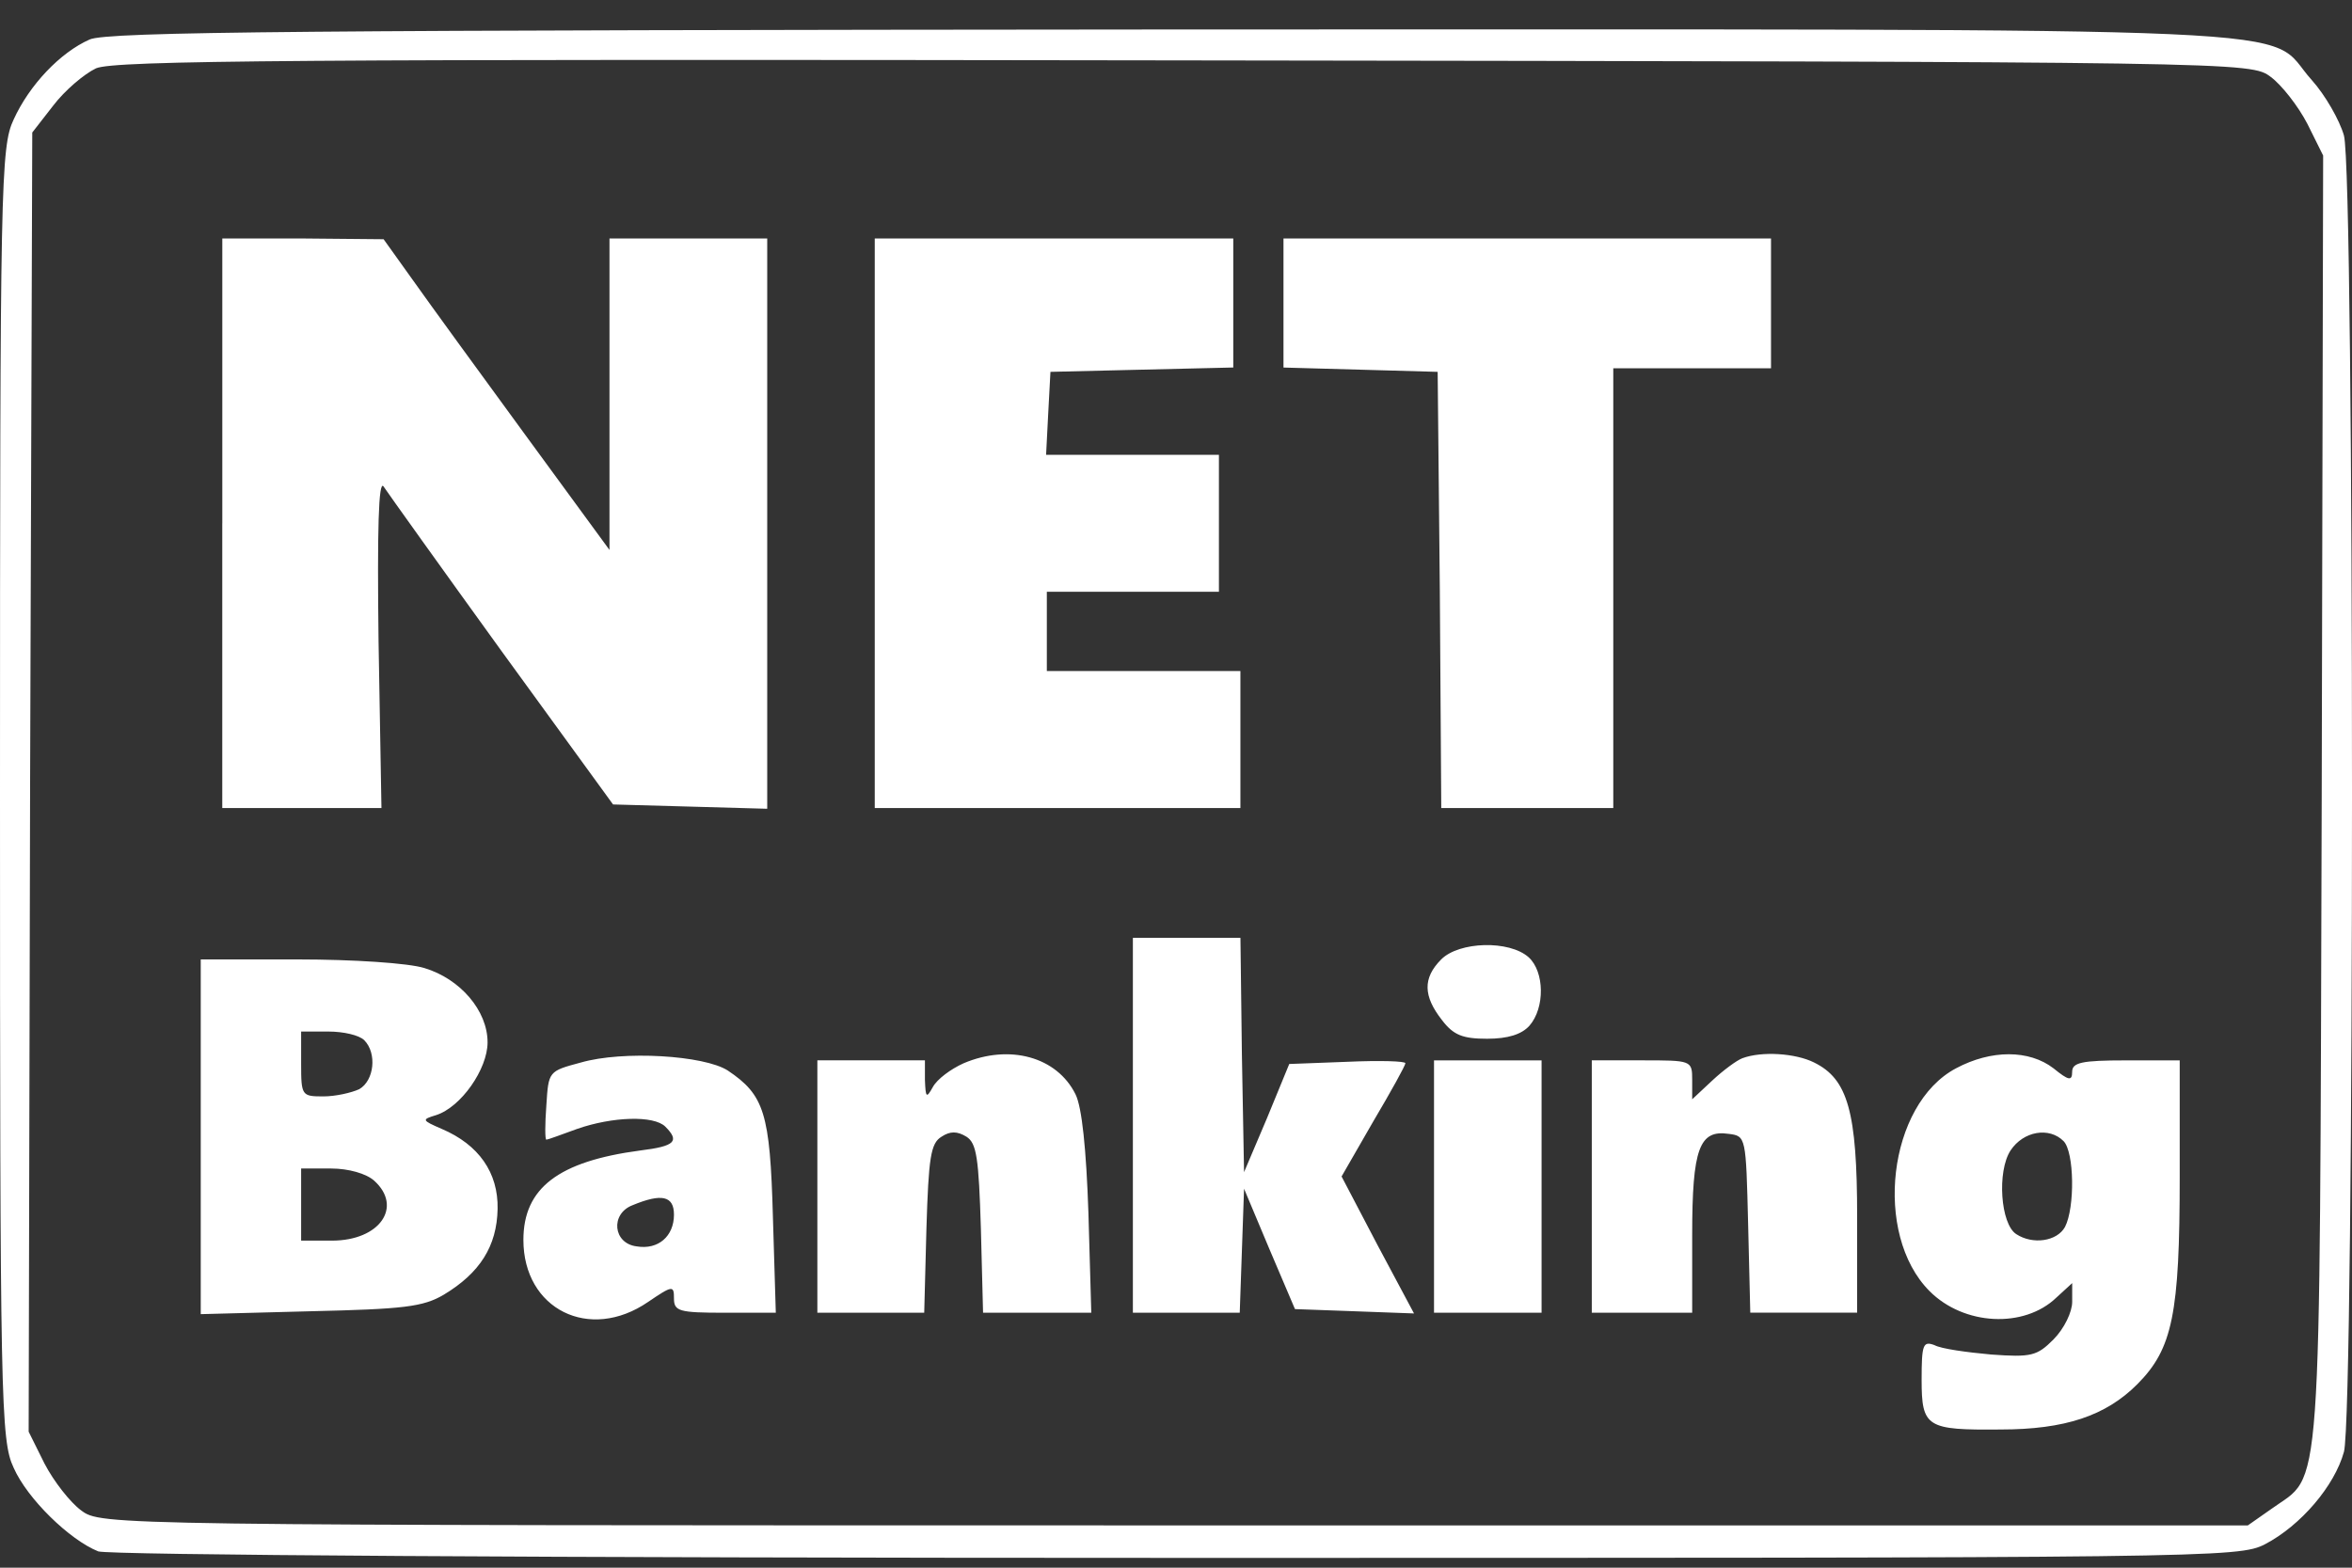 <svg width="60" height="40" viewBox="0 0 60 40" fill="none" xmlns="http://www.w3.org/2000/svg">
<rect x="0" y="0" width="60" height="40" fill="#333333" stroke="none"/>
<g clip-path="url(#clip0_225_89)">
<path d="M2.286 1.008C1.537 1.339 0.75 2.167 0.348 3.05C0.018 3.749 0 4.669 0 20.25C0 35.776 0.018 36.751 0.348 37.45C0.696 38.241 1.774 39.29 2.506 39.584C2.78 39.676 13.719 39.75 30.016 39.75C56.447 39.75 57.106 39.75 57.782 39.401C58.697 38.922 59.556 37.911 59.794 37.046C60.069 36.072 60.069 4.413 59.794 3.456C59.684 3.07 59.319 2.426 58.971 2.04C57.709 0.641 60.233 0.752 29.961 0.752C7.883 0.769 2.725 0.806 2.286 1.008ZM57.929 1.964C58.203 2.167 58.623 2.7 58.862 3.16L59.264 3.969L59.227 20.434C59.172 38.737 59.245 37.56 57.947 38.498L57.343 38.921H29.961C2.616 38.921 2.579 38.921 2.066 38.535C1.792 38.333 1.371 37.799 1.133 37.339L0.731 36.53L0.768 19.955L0.823 3.381L1.353 2.7C1.646 2.314 2.14 1.891 2.45 1.743C2.926 1.541 7.59 1.505 30.216 1.541C57.343 1.578 57.417 1.578 57.929 1.964Z" fill="white"/>
<path d="M5.67 13.351V20.617H9.731L9.657 16.368C9.621 13.498 9.657 12.229 9.785 12.413C9.895 12.579 11.248 14.473 12.804 16.626L15.639 20.526L17.615 20.581L19.572 20.636V6.085H15.548V14.032L13.408 11.107C12.237 9.507 10.939 7.722 10.536 7.152L9.786 6.104L7.738 6.085H5.671V13.351H5.67ZM22.315 13.351V20.617H31.643V17.122H26.705V15.099H31.095V11.604H26.686L26.741 10.536L26.797 9.488L29.138 9.432L31.461 9.377V6.084H22.315V13.351ZM32.742 7.74V9.378L34.717 9.433L36.675 9.488L36.73 15.044L36.767 20.618H41.155V9.397H45.179V6.085H32.742V7.74ZM28.9 28.711V33.494H31.626L31.681 31.913L31.736 30.33L32.377 31.857L33.035 33.402L34.553 33.457L36.072 33.513L35.139 31.765L34.224 30.018L35.029 28.619C35.486 27.847 35.852 27.185 35.852 27.129C35.852 27.074 35.194 27.055 34.37 27.092L32.889 27.148L32.322 28.528L31.736 29.908L31.681 26.909L31.644 23.929H28.9V28.711ZM36.765 24.48C36.289 24.959 36.308 25.419 36.784 26.026C37.076 26.412 37.315 26.504 37.936 26.504C38.466 26.504 38.814 26.394 39.015 26.173C39.417 25.713 39.4 24.793 38.997 24.426C38.503 23.984 37.223 24.02 36.765 24.48ZM5.121 29.006V33.531L7.92 33.457C10.298 33.402 10.792 33.347 11.322 33.034C12.237 32.483 12.676 31.802 12.694 30.845C12.712 29.925 12.218 29.208 11.268 28.804C10.755 28.582 10.755 28.565 11.121 28.454C11.761 28.252 12.438 27.277 12.438 26.596C12.438 25.787 11.743 24.977 10.829 24.701C10.426 24.573 8.999 24.48 7.609 24.48H5.121V29.006ZM9.292 26.541C9.621 26.872 9.548 27.571 9.164 27.791C8.962 27.883 8.56 27.975 8.249 27.975C7.7 27.975 7.682 27.957 7.682 27.148V26.32H8.377C8.761 26.32 9.164 26.412 9.292 26.541ZM9.548 30.128C10.279 30.79 9.694 31.655 8.468 31.655H7.682V29.815H8.45C8.889 29.815 9.347 29.944 9.548 30.128ZM14.816 27.111C13.993 27.332 13.993 27.332 13.938 28.197C13.901 28.693 13.901 29.079 13.938 29.079C13.974 29.079 14.321 28.951 14.724 28.804C15.621 28.491 16.682 28.454 16.974 28.748C17.34 29.116 17.23 29.245 16.334 29.355C14.248 29.631 13.352 30.312 13.352 31.637C13.352 33.403 15.035 34.249 16.535 33.218C17.157 32.795 17.193 32.795 17.193 33.127C17.193 33.458 17.321 33.495 18.492 33.495H19.791L19.717 31.049C19.644 28.4 19.498 27.94 18.565 27.314C17.962 26.927 15.895 26.799 14.816 27.111ZM17.193 30.992C17.193 31.544 16.791 31.894 16.242 31.802C15.638 31.728 15.566 30.974 16.132 30.753C16.882 30.441 17.193 30.514 17.193 30.992ZM24.583 27.129C24.254 27.277 23.907 27.534 23.797 27.736C23.632 28.031 23.613 28.012 23.595 27.552V27.055H20.851V33.494H23.577L23.633 31.36C23.688 29.538 23.742 29.171 24.016 29.005C24.236 28.858 24.419 28.858 24.657 29.005C24.913 29.171 24.968 29.538 25.023 31.36L25.078 33.494H27.839L27.766 30.955C27.711 29.318 27.601 28.251 27.436 27.92C26.961 26.964 25.754 26.633 24.583 27.129ZM44.448 27.001C44.301 27.056 43.954 27.314 43.679 27.571L43.168 28.049V27.552C43.168 27.055 43.149 27.055 41.887 27.055H40.607V33.494H43.168V31.507C43.168 29.299 43.351 28.821 44.101 28.931C44.54 28.986 44.54 29.005 44.595 31.23L44.65 33.493H47.376V31.047C47.376 28.361 47.138 27.533 46.278 27.11C45.801 26.872 44.942 26.817 44.448 27.001ZM49.899 27.258C48.161 28.178 47.777 31.489 49.222 32.942C50.1 33.825 51.637 33.899 52.459 33.108L52.862 32.739V33.218C52.862 33.475 52.66 33.898 52.386 34.175C51.965 34.598 51.819 34.635 50.795 34.561C50.173 34.505 49.515 34.414 49.35 34.322C49.057 34.212 49.021 34.303 49.021 35.205C49.021 36.419 49.149 36.492 51.032 36.474C52.679 36.474 53.721 36.125 54.526 35.316C55.422 34.414 55.605 33.531 55.605 30.018V27.056H54.233C53.099 27.056 52.861 27.111 52.861 27.35C52.861 27.589 52.77 27.571 52.386 27.259C51.764 26.78 50.795 26.78 49.899 27.258ZM52.642 29.116C52.916 29.392 52.935 30.809 52.679 31.305C52.477 31.674 51.856 31.765 51.435 31.489C51.033 31.232 50.941 29.889 51.289 29.355C51.618 28.858 52.276 28.748 52.642 29.116ZM36.582 30.275V33.494H39.326V27.056H36.582V30.275Z" fill="white"/>
</g>
<defs>
<clipPath id="clip0_225_89">
<rect width="60" height="40" fill="white"/>
</clipPath>
</defs>
</svg>
